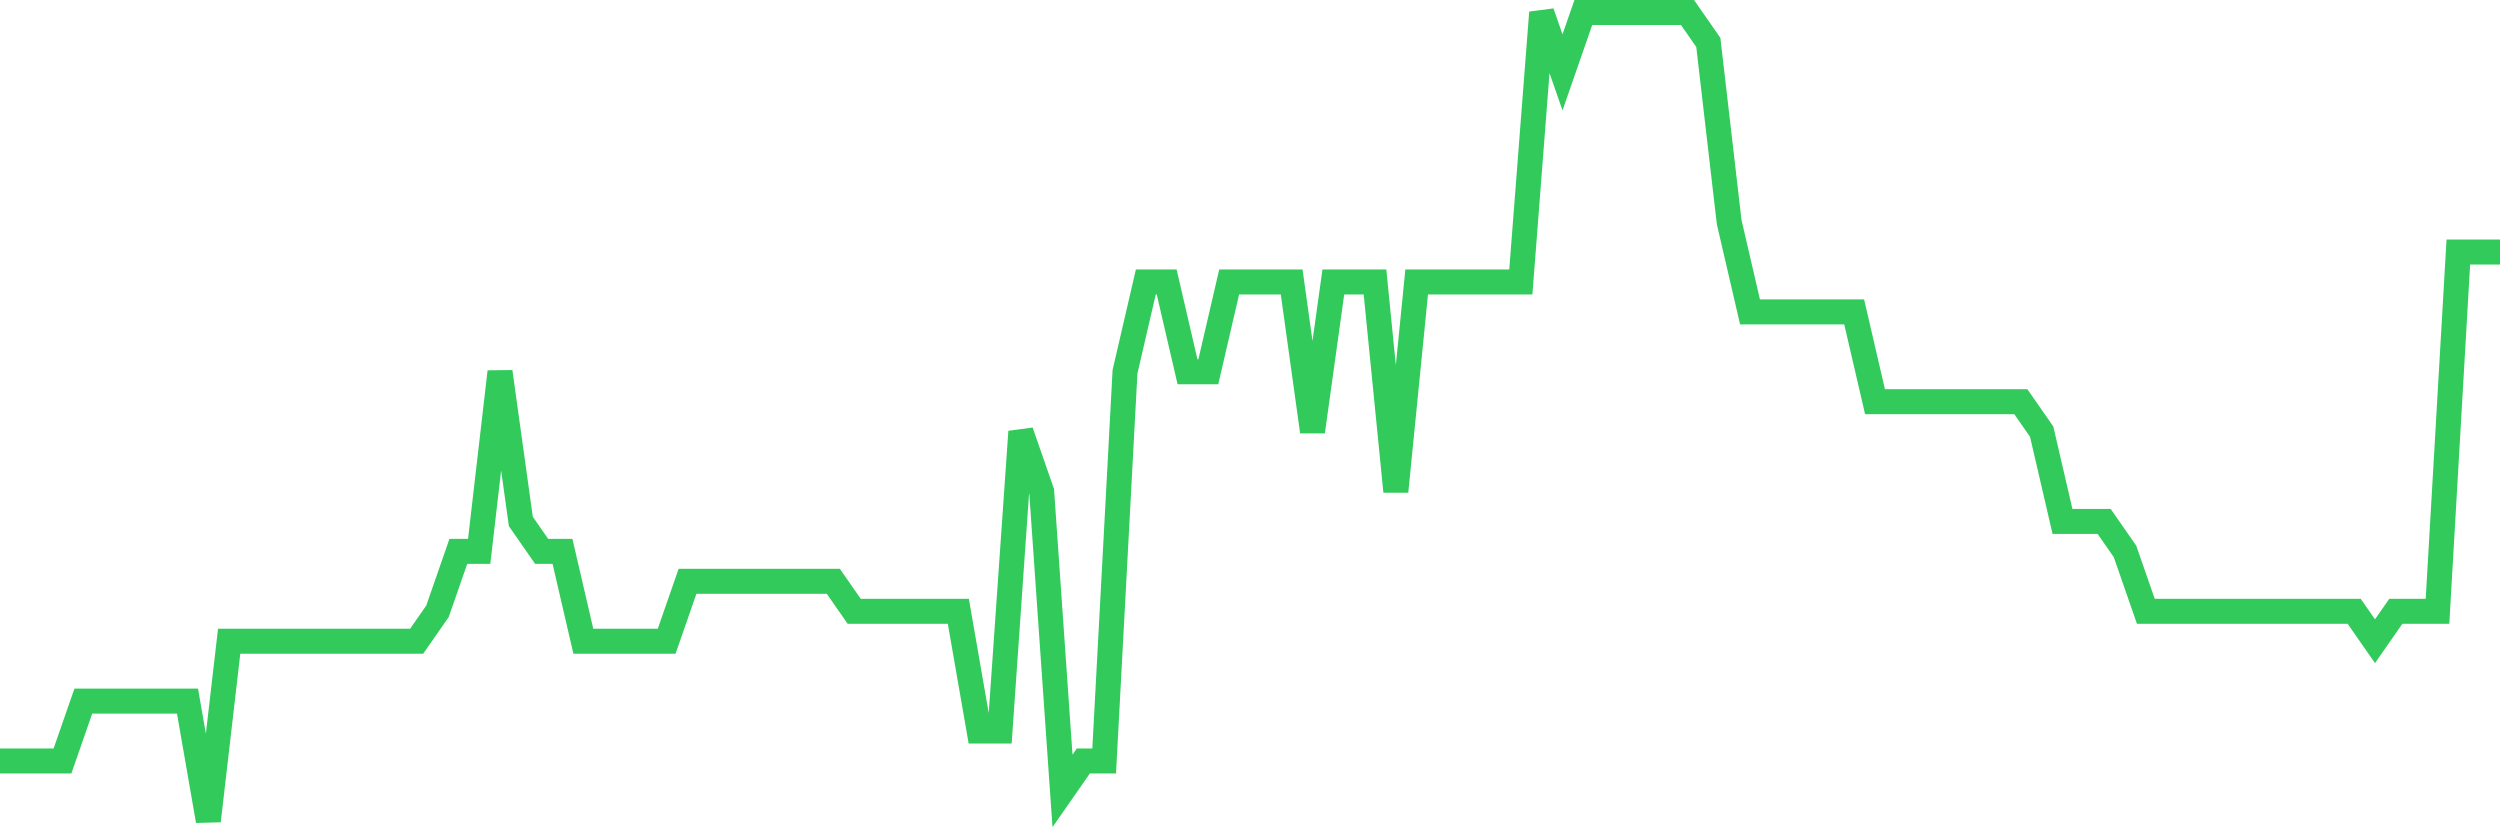 <svg
  xmlns="http://www.w3.org/2000/svg"
  xmlns:xlink="http://www.w3.org/1999/xlink"
  width="120"
  height="40"
  viewBox="0 0 120 40"
  preserveAspectRatio="none"
>
  <polyline
    points="0,36.526 1,36.526 2,36.526 3,36.526 4,33.652 5,33.652 6,33.652 7,33.652 8,33.652 9,33.652 10,39.4 11,30.778 12,30.778 13,30.778 14,30.778 15,30.778 16,30.778 17,30.778 18,30.778 19,30.778 20,30.778 21,29.341 22,26.467 23,26.467 24,17.844 25,25.03 26,26.467 27,26.467 28,30.778 29,30.778 30,30.778 31,30.778 32,30.778 33,27.904 34,27.904 35,27.904 36,27.904 37,27.904 38,27.904 39,27.904 40,27.904 41,29.341 42,29.341 43,29.341 44,29.341 45,29.341 46,29.341 47,35.089 48,35.089 49,20.719 50,23.593 51,37.963 52,36.526 53,36.526 54,17.844 55,13.533 56,13.533 57,17.844 58,17.844 59,13.533 60,13.533 61,13.533 62,13.533 63,20.719 64,13.533 65,13.533 66,13.533 67,23.593 68,13.533 69,13.533 70,13.533 71,13.533 72,13.533 73,13.533 74,0.6 75,3.474 76,0.6 77,0.6 78,0.6 79,0.6 80,0.6 81,0.6 82,2.037 83,10.659 84,14.97 85,14.97 86,14.97 87,14.97 88,14.97 89,14.97 90,19.281 91,19.281 92,19.281 93,19.281 94,19.281 95,19.281 96,19.281 97,19.281 98,20.719 99,25.03 100,25.03 101,25.03 102,26.467 103,29.341 104,29.341 105,29.341 106,29.341 107,29.341 108,29.341 109,29.341 110,29.341 111,29.341 112,29.341 113,29.341 114,30.778 115,29.341 116,29.341 117,29.341 118,12.096 119,12.096 120,12.096"
    fill="none"
    stroke="#32ca5b"
    stroke-width="1.2"
  >
  </polyline>
</svg>